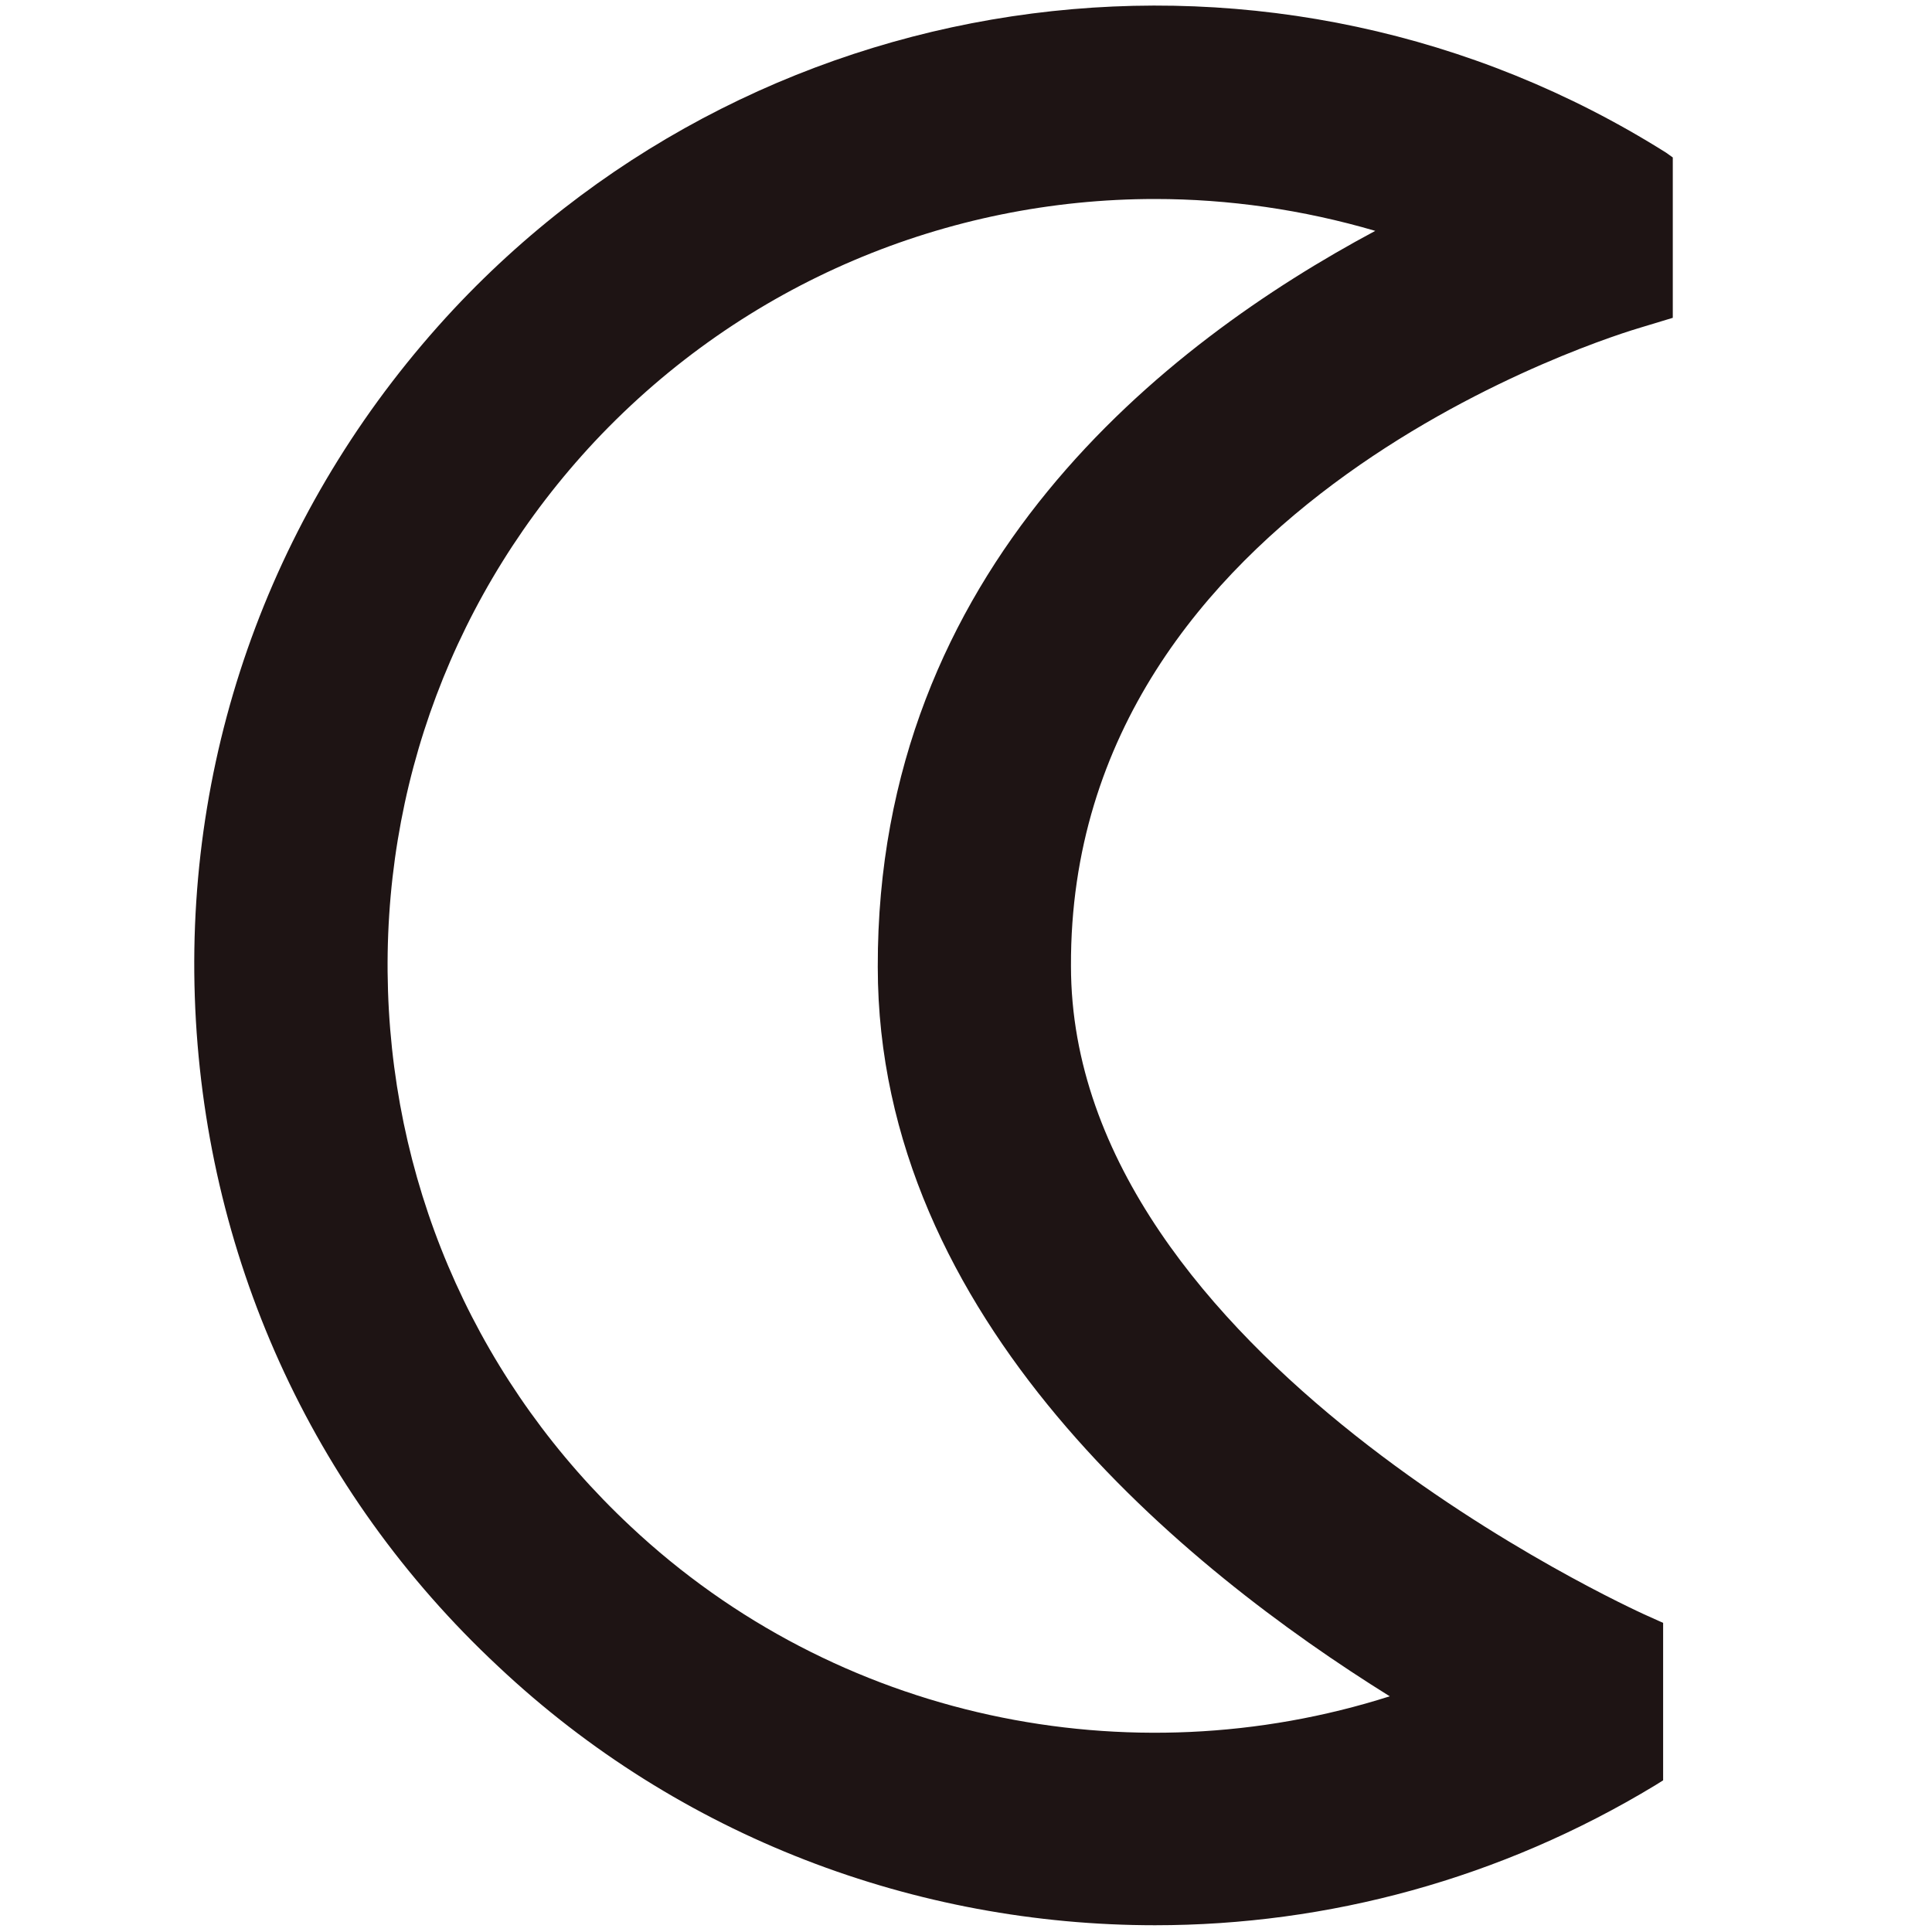 <?xml version="1.0" encoding="UTF-8"?>
<svg width="12px" height="12px" viewBox="0 0 12 12" version="1.1" xmlns="http://www.w3.org/2000/svg" xmlns:xlink="http://www.w3.org/1999/xlink">
    <title>glow-in-the-dark icon</title>
    <g id="badgeicon/glowinthedark" stroke="none" stroke-width="1" fill="none" fill-rule="evenodd">
        <g id="TOMS_icons_r2_glowinthedark_final" transform="translate(1, 0)">
            <path d="M4.452,6.006 C4.446,3.528 6.24,2.13 7.542,1.44 C7.098,1.308 6.636,1.242 6.174,1.242 C4.89,1.242 3.618,1.758 2.694,2.748 C1.824,3.678 1.368,4.89 1.41,6.162 C1.452,7.434 1.986,8.616 2.916,9.486 C4.194,10.686 6.012,11.058 7.632,10.542 C6.366,9.744 4.452,8.196 4.452,6.006 Z" id="Path"></path>
            <g id="Group">
                <path d="M2.694,2.742 C1.824,3.672 1.368,4.884 1.41,6.156 C1.452,7.428 1.986,8.61 2.916,9.48 C4.194,10.68 6.012,11.052 7.632,10.536 C6.366,9.75 4.452,8.196 4.452,6.006 C4.446,3.528 6.24,2.13 7.542,1.44 C7.098,1.308 6.636,1.242 6.174,1.242 C4.89,1.236 3.624,1.752 2.694,2.742 Z" id="Path"></path>
                <path d="M9.39,0.978 L9.348,0.948 C6.936,-0.57 3.768,-0.162 1.818,1.92 C0.732,3.084 0.156,4.602 0.21,6.192 C0.264,7.782 0.93,9.264 2.094,10.35 C3.222,11.412 4.692,11.958 6.174,11.958 C7.248,11.958 8.322,11.67 9.282,11.088 L9.33,11.058 L9.33,10.08 L9.21,10.026 C9.174,10.008 5.652,8.424 5.652,6 L5.652,6 C5.64,3.102 9.048,2.076 9.192,2.034 L9.39,1.974 L9.39,1.974 L9.39,0.978 Z M4.452,6.006 C4.452,8.196 6.36,9.744 7.632,10.536 C6.012,11.052 4.194,10.68 2.916,9.48 C1.986,8.61 1.452,7.428 1.41,6.156 C1.368,4.884 1.824,3.672 2.694,2.742 C3.624,1.752 4.89,1.236 6.174,1.236 C6.63,1.236 7.092,1.302 7.542,1.434 C6.24,2.13 4.446,3.528 4.452,6.006 Z" id="Shape" fill="#1E1414" fill-rule="nonzero"></path>
            </g>
        </g>
    </g>
</svg>